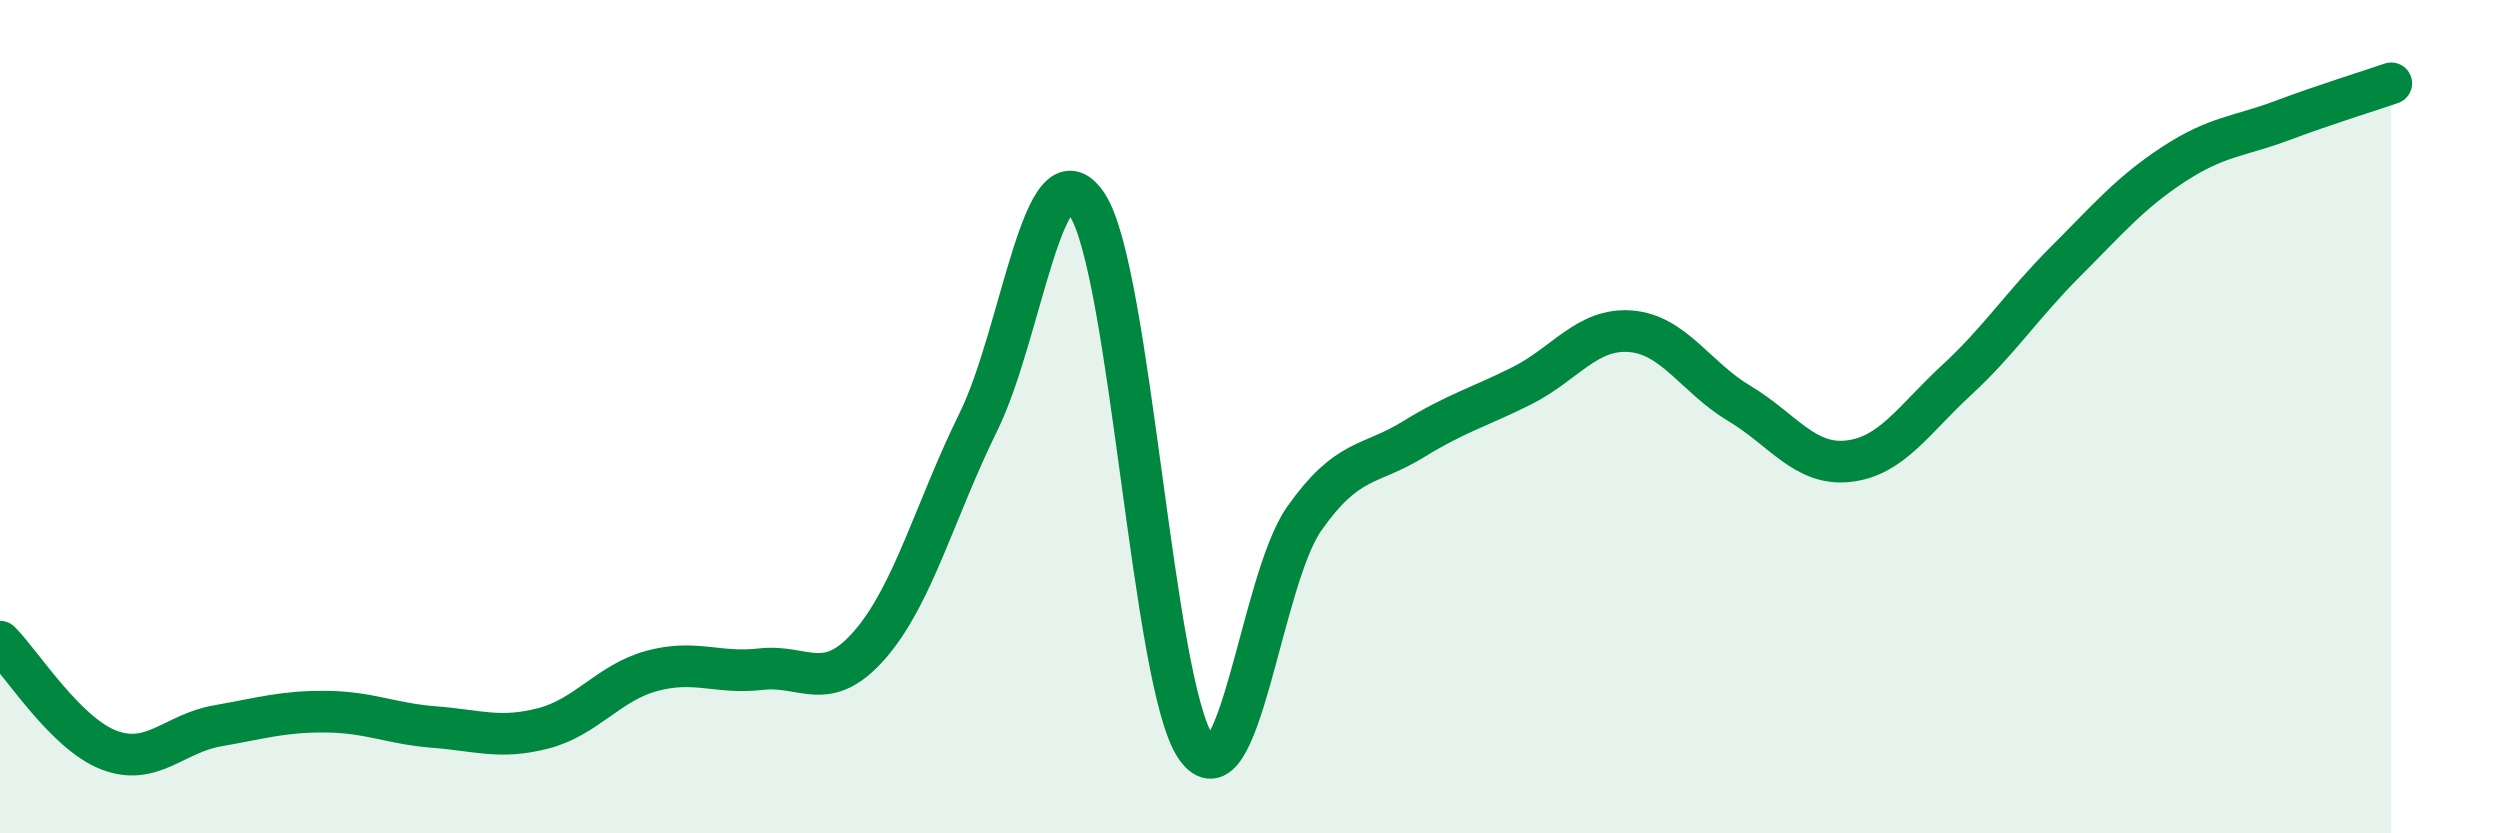 
    <svg width="60" height="20" viewBox="0 0 60 20" xmlns="http://www.w3.org/2000/svg">
      <path
        d="M 0,15.4 C 0.52,15.92 1.57,17.6 2.61,18 C 3.65,18.4 4.18,17.6 5.22,17.42 C 6.26,17.24 6.79,17.07 7.83,17.08 C 8.87,17.09 9.39,17.37 10.43,17.45 C 11.47,17.53 12,17.75 13.04,17.48 C 14.08,17.21 14.61,16.38 15.65,16.1 C 16.69,15.82 17.22,16.18 18.26,16.06 C 19.3,15.94 19.83,16.67 20.87,15.48 C 21.91,14.29 22.44,12.24 23.48,10.13 C 24.52,8.02 25.05,3.35 26.09,4.91 C 27.13,6.47 27.66,16.42 28.7,17.93 C 29.74,19.44 30.26,13.93 31.3,12.45 C 32.34,10.97 32.87,11.19 33.91,10.55 C 34.95,9.91 35.48,9.78 36.52,9.26 C 37.56,8.74 38.09,7.87 39.13,7.95 C 40.17,8.03 40.7,9.06 41.74,9.68 C 42.78,10.3 43.31,11.18 44.35,11.07 C 45.39,10.96 45.92,10.08 46.96,9.12 C 48,8.16 48.53,7.32 49.57,6.28 C 50.61,5.24 51.13,4.62 52.17,3.94 C 53.21,3.26 53.74,3.28 54.78,2.89 C 55.82,2.5 56.87,2.18 57.39,2L57.39 20L0 20Z"
        fill="#008740"
        opacity="0.1"
        stroke-linecap="round"
        stroke-linejoin="round"
      />
      <path
        d="M 0,15.4 C 0.52,15.92 1.57,17.6 2.61,18 C 3.65,18.4 4.18,17.6 5.22,17.42 C 6.26,17.24 6.79,17.07 7.83,17.08 C 8.87,17.09 9.39,17.37 10.43,17.45 C 11.47,17.53 12,17.75 13.04,17.48 C 14.08,17.21 14.61,16.38 15.65,16.1 C 16.69,15.82 17.22,16.18 18.26,16.06 C 19.3,15.94 19.83,16.67 20.87,15.48 C 21.91,14.29 22.44,12.24 23.48,10.13 C 24.52,8.02 25.05,3.35 26.09,4.91 C 27.13,6.47 27.66,16.42 28.7,17.93 C 29.74,19.44 30.26,13.93 31.3,12.45 C 32.34,10.97 32.87,11.19 33.91,10.55 C 34.95,9.91 35.48,9.78 36.52,9.26 C 37.56,8.74 38.09,7.87 39.13,7.95 C 40.17,8.03 40.7,9.06 41.74,9.68 C 42.78,10.3 43.31,11.18 44.35,11.07 C 45.39,10.96 45.92,10.08 46.96,9.12 C 48,8.16 48.53,7.32 49.57,6.28 C 50.61,5.24 51.13,4.62 52.17,3.94 C 53.21,3.26 53.74,3.28 54.78,2.89 C 55.82,2.5 56.87,2.18 57.39,2"
        stroke="#008740"
        stroke-width="1"
        fill="none"
        stroke-linecap="round"
        stroke-linejoin="round"
      />
    </svg>
  
